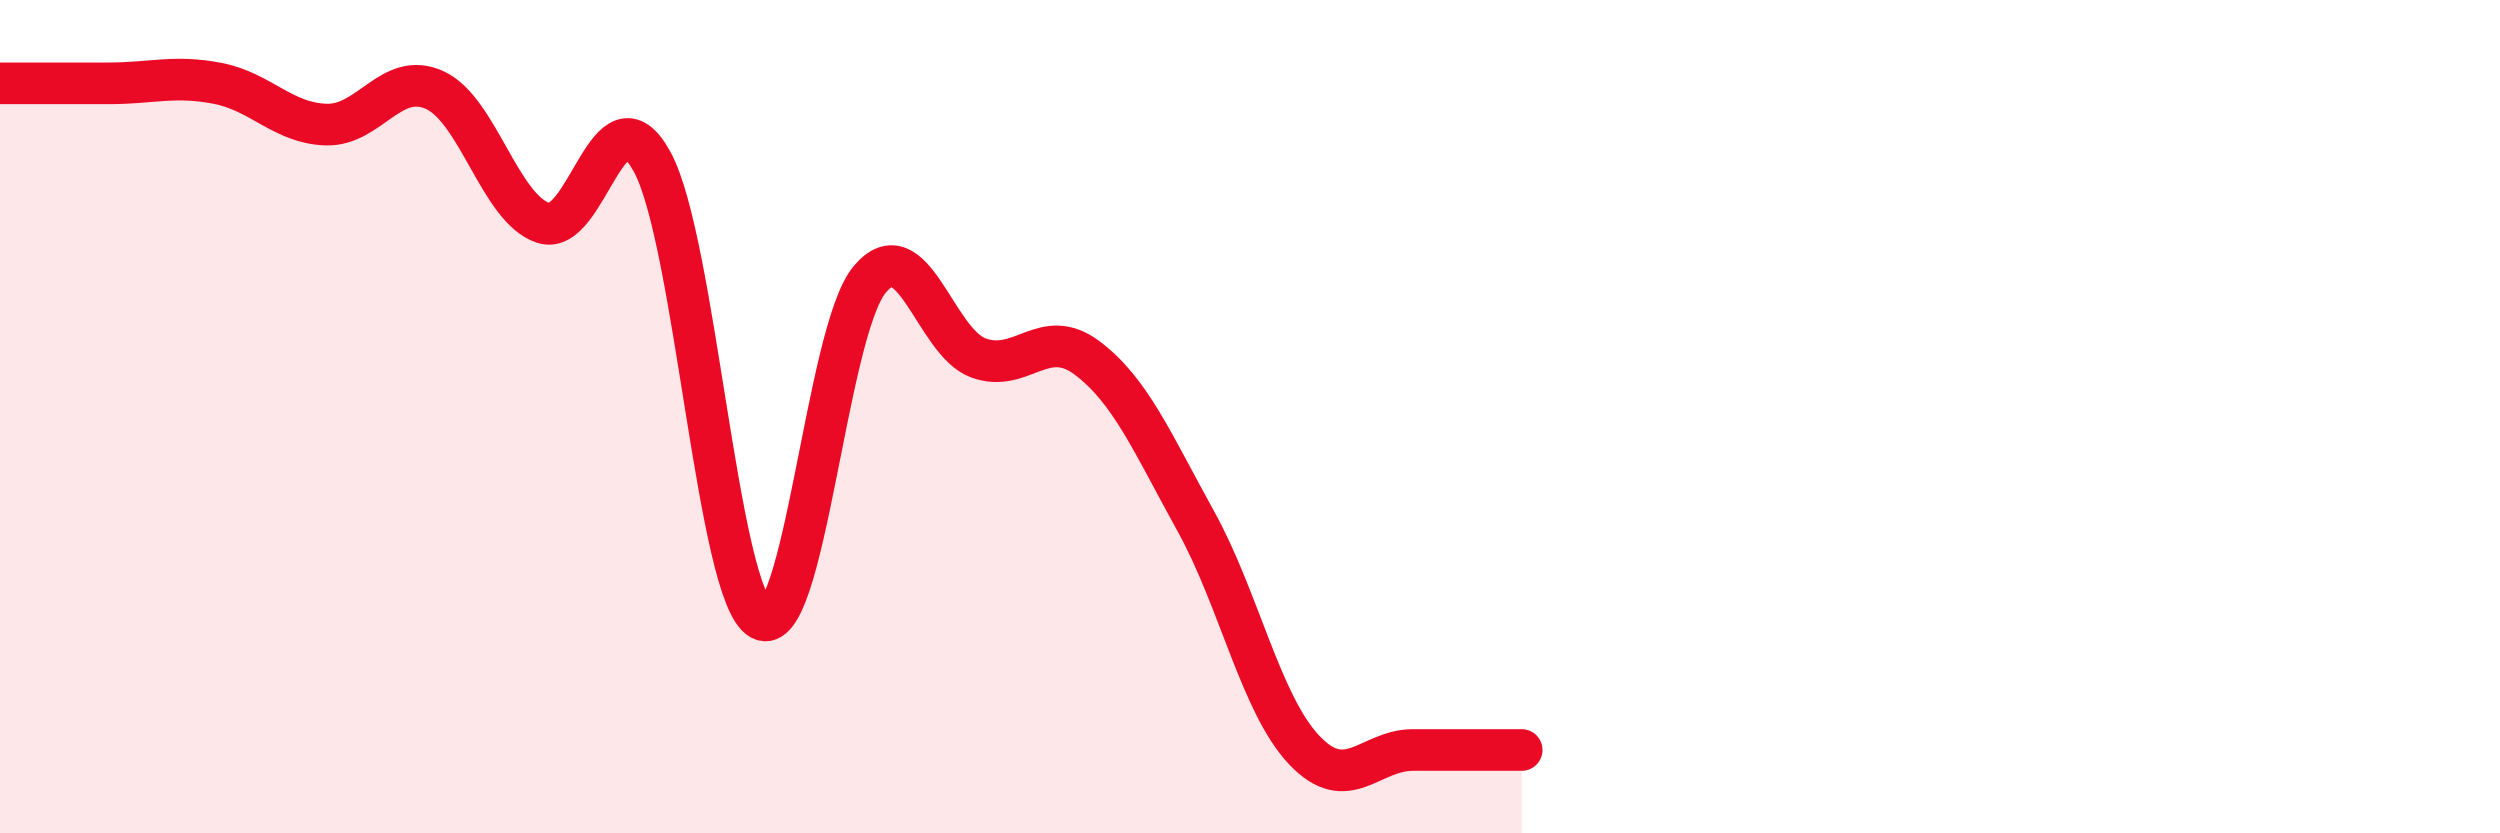 
    <svg width="60" height="20" viewBox="0 0 60 20" xmlns="http://www.w3.org/2000/svg">
      <path
        d="M 0,2 C 0.52,2 1.57,2 2.61,2 C 3.65,2 4.18,1.8 5.22,2 C 6.26,2.2 6.79,2.96 7.83,2.99 C 8.87,3.02 9.39,1.69 10.43,2.16 C 11.47,2.63 12,5.01 13.04,5.35 C 14.08,5.69 14.61,1.98 15.65,3.88 C 16.69,5.78 17.22,14.29 18.26,14.86 C 19.3,15.43 19.83,7.96 20.87,6.71 C 21.91,5.46 22.44,8.21 23.48,8.59 C 24.52,8.97 25.05,7.81 26.09,8.59 C 27.13,9.37 27.66,10.63 28.7,12.51 C 29.74,14.39 30.26,16.9 31.3,18 C 32.34,19.1 32.87,18 33.91,18 C 34.95,18 36,18 36.52,18L36.52 20L0 20Z"
        fill="#EB0A25"
        opacity="0.1"
        stroke-linecap="round"
        stroke-linejoin="round"
      />
      <path
        d="M 0,2 C 0.52,2 1.57,2 2.61,2 C 3.65,2 4.18,1.8 5.22,2 C 6.26,2.2 6.79,2.96 7.83,2.99 C 8.87,3.02 9.39,1.69 10.43,2.16 C 11.47,2.63 12,5.01 13.04,5.35 C 14.08,5.69 14.61,1.98 15.65,3.88 C 16.69,5.78 17.22,14.29 18.26,14.86 C 19.3,15.43 19.83,7.96 20.87,6.71 C 21.91,5.46 22.44,8.21 23.48,8.59 C 24.52,8.97 25.05,7.81 26.09,8.59 C 27.13,9.37 27.66,10.63 28.7,12.51 C 29.74,14.39 30.26,16.9 31.3,18 C 32.34,19.1 32.87,18 33.91,18 C 34.95,18 36,18 36.52,18"
        stroke="#EB0A25"
        stroke-width="1"
        fill="none"
        stroke-linecap="round"
        stroke-linejoin="round"
      />
    </svg>
  